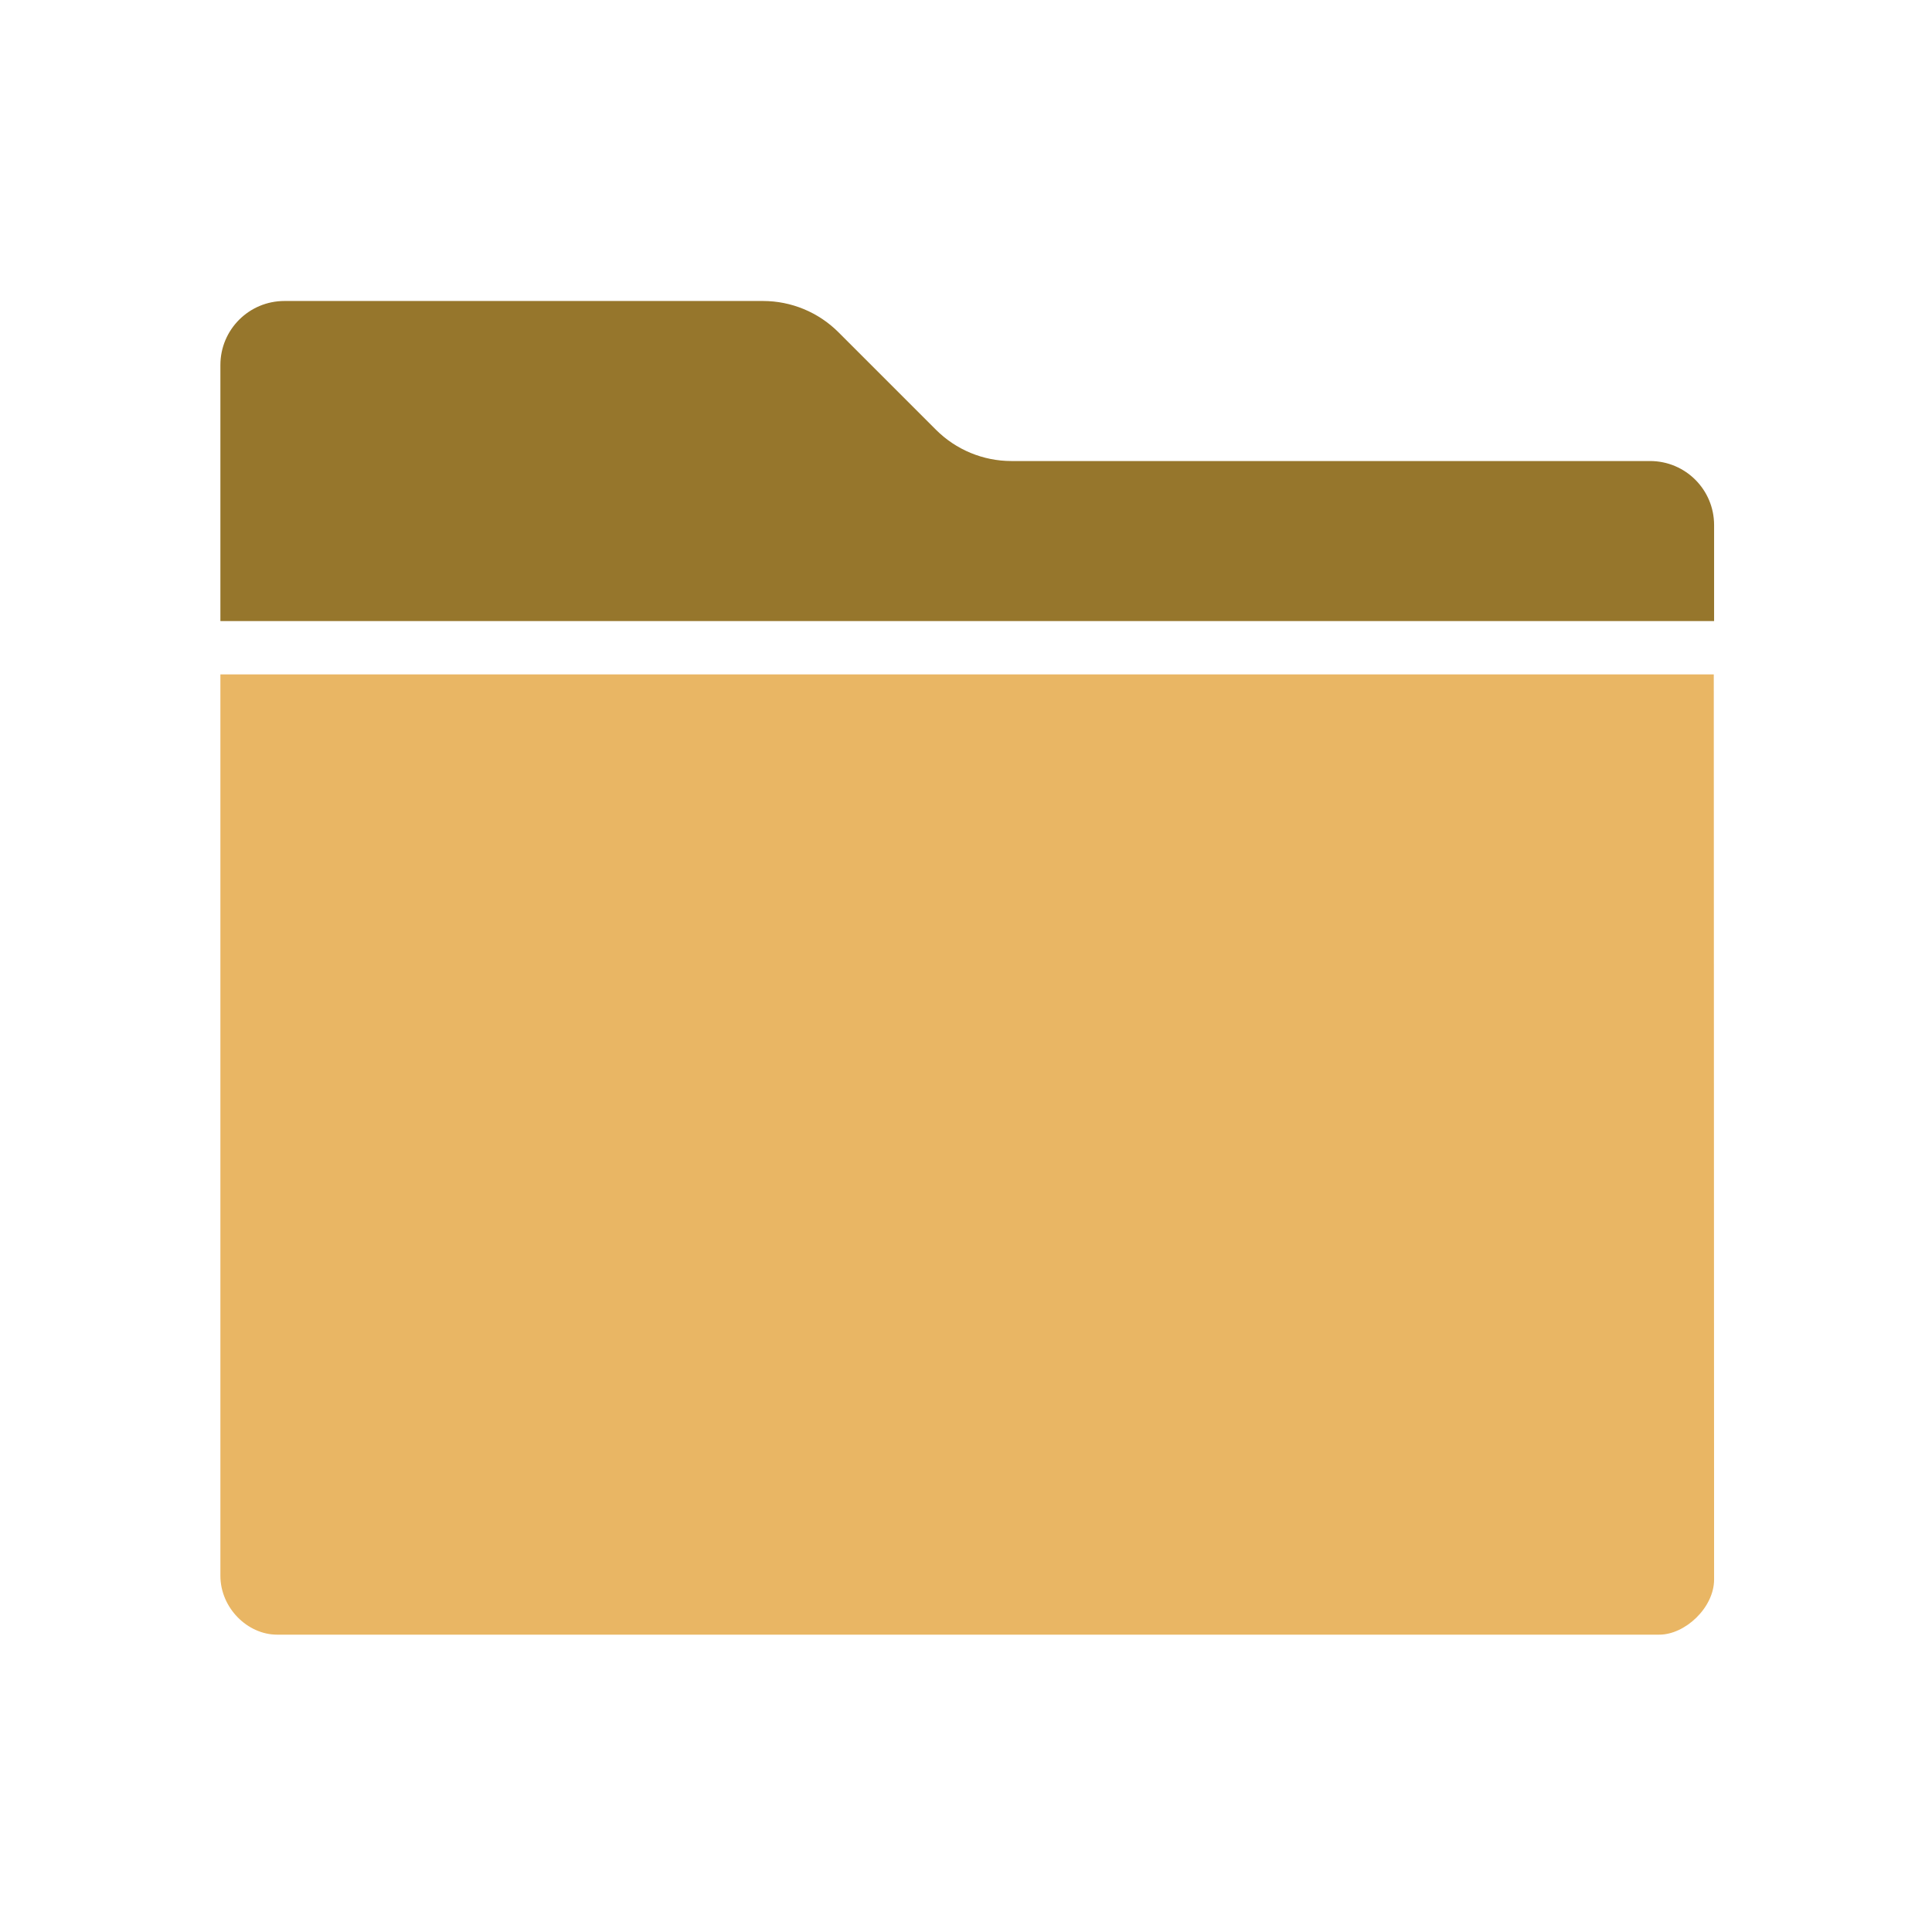 <?xml version="1.0" encoding="UTF-8" standalone="no"?>
<!-- Created with Inkscape (http://www.inkscape.org/) -->

<svg
   xmlns:dc="http://purl.org/dc/elements/1.1/"
   xmlns:cc="http://creativecommons.org/ns#"
   xmlns:rdf="http://www.w3.org/1999/02/22-rdf-syntax-ns#"
   xmlns:svg="http://www.w3.org/2000/svg"
   xmlns="http://www.w3.org/2000/svg"
   xmlns:sodipodi="http://sodipodi.sourceforge.net/DTD/sodipodi-0.dtd"
   xmlns:inkscape="http://www.inkscape.org/namespaces/inkscape"
   sodipodi:docname="Basic-L-Folder.svg"
   inkscape:version="0.92.4 (5da689c313, 2019-01-14)"
   id="svg8"
   version="1.1"
   viewBox="0 0 32 32"
   height="32"
   width="32">
  <defs
     id="defs2" />
  <sodipodi:namedview
     id="base"
     pagecolor="#ffffff"
     bordercolor="#666666"
     borderopacity="1.0"
     inkscape:pageopacity="0.0"
     inkscape:pageshadow="2"
     inkscape:zoom="11.313709"
     inkscape:cx="33.444772"
     inkscape:cy="-5.7776218"
     inkscape:document-units="mm"
     inkscape:current-layer="g2578"
     showgrid="false"
     units="px"
     inkscape:window-width="1920"
     inkscape:window-height="1177"
     inkscape:window-x="-8"
     inkscape:window-y="-8"
     inkscape:window-maximized="1"
     fit-margin-top="0"
     fit-margin-left="0"
     fit-margin-right="0"
     fit-margin-bottom="0" />
  <g
     transform="matrix(0.936,0,0,0.936,-52.357,-89.706)"
     style="display:inline"
     id="g2578">
    <g
       id="icon"
       transform="matrix(0.944,0,0,0.944,57.949,97.39)">
    <path
   id="path839"
   d="M 2,11 H 29.994 C 29.994,11 30,24.497 30,27.965 30,28.497 29.454,29 28.974,29 28.334,29 3.796,29 3.062,29 2.507,29 2,28.497 2,27.896 2,26.997 2,11 2,11 Z"
   inkscape:connector-curvature="0"
   style="fill:#e9b664;fill-rule:evenodd" />

    <path
   id="path841"
   d="M 30,10 H 2 V 5.2 C 2,4.537 2.537,4 3.2,4 h 8.972 c 0.53,0 1.039,0.211 1.414,0.586 l 1.828,1.828 C 15.789,6.789 16.298,7 16.828,7 H 28.8 C 29.463,7 30,7.537 30,8.2 Z"
   inkscape:connector-curvature="0"
   style="fill:#96762c;fill-rule:evenodd" />

  </g>
  </g>
</svg>

